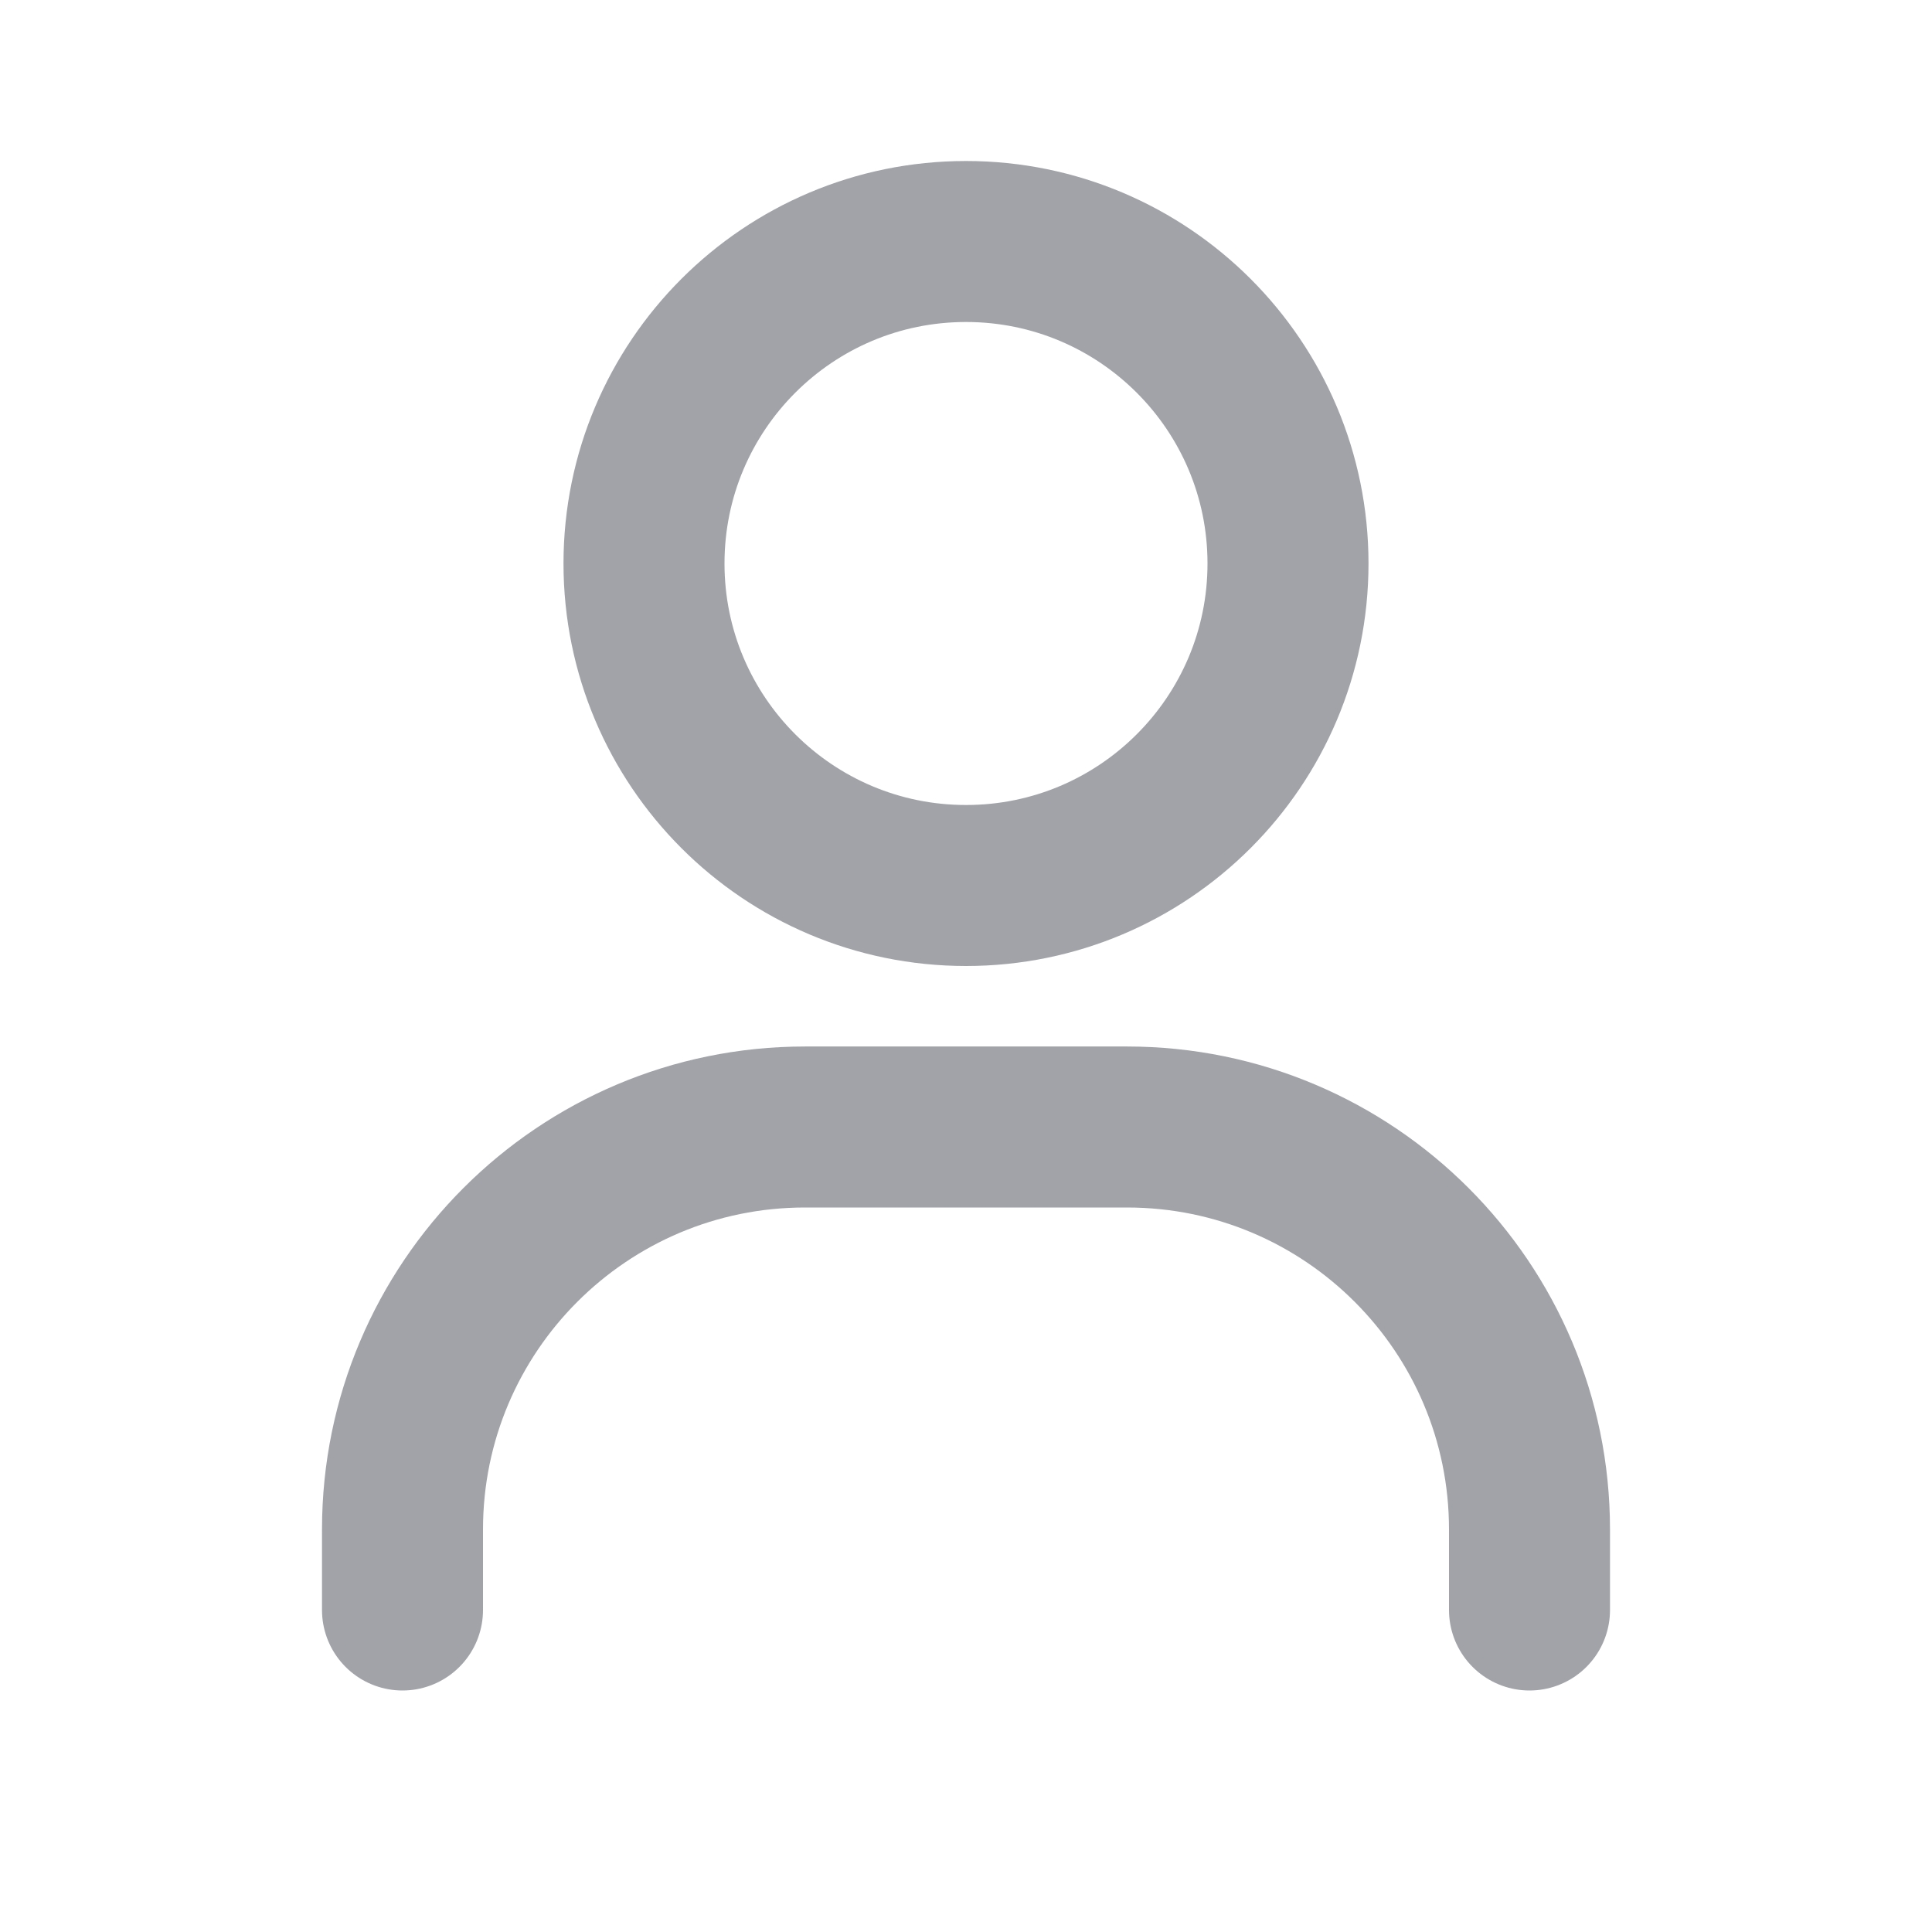 <svg class="d-md-none" width="30px" height="30px" viewBox="0 0 24 24" fill="none" xmlns="http://www.w3.org/2000/svg">
                                    <g id="SVGRepo_bgCarrier" stroke-width="0"></g>
                                    <g id="SVGRepo_tracerCarrier" stroke-linecap="round" stroke-linejoin="round"></g>
                                    <g id="SVGRepo_iconCarrier">
                                        <path d="M5 20V19C5 16.239 7.239 14 10 14H14C16.761 14 19 16.239 19 19V20M16 7C16 9.209 14.209 11 12 11C9.791 11 8 9.209 8 7C8 4.791 9.791 3 12 3C14.209 3 16 4.791 16 7Z" stroke="#a1a3a8" stroke-width="2" stroke-linecap="round" stroke-linejoin="round"></path>
                                    </g>
                                </svg>